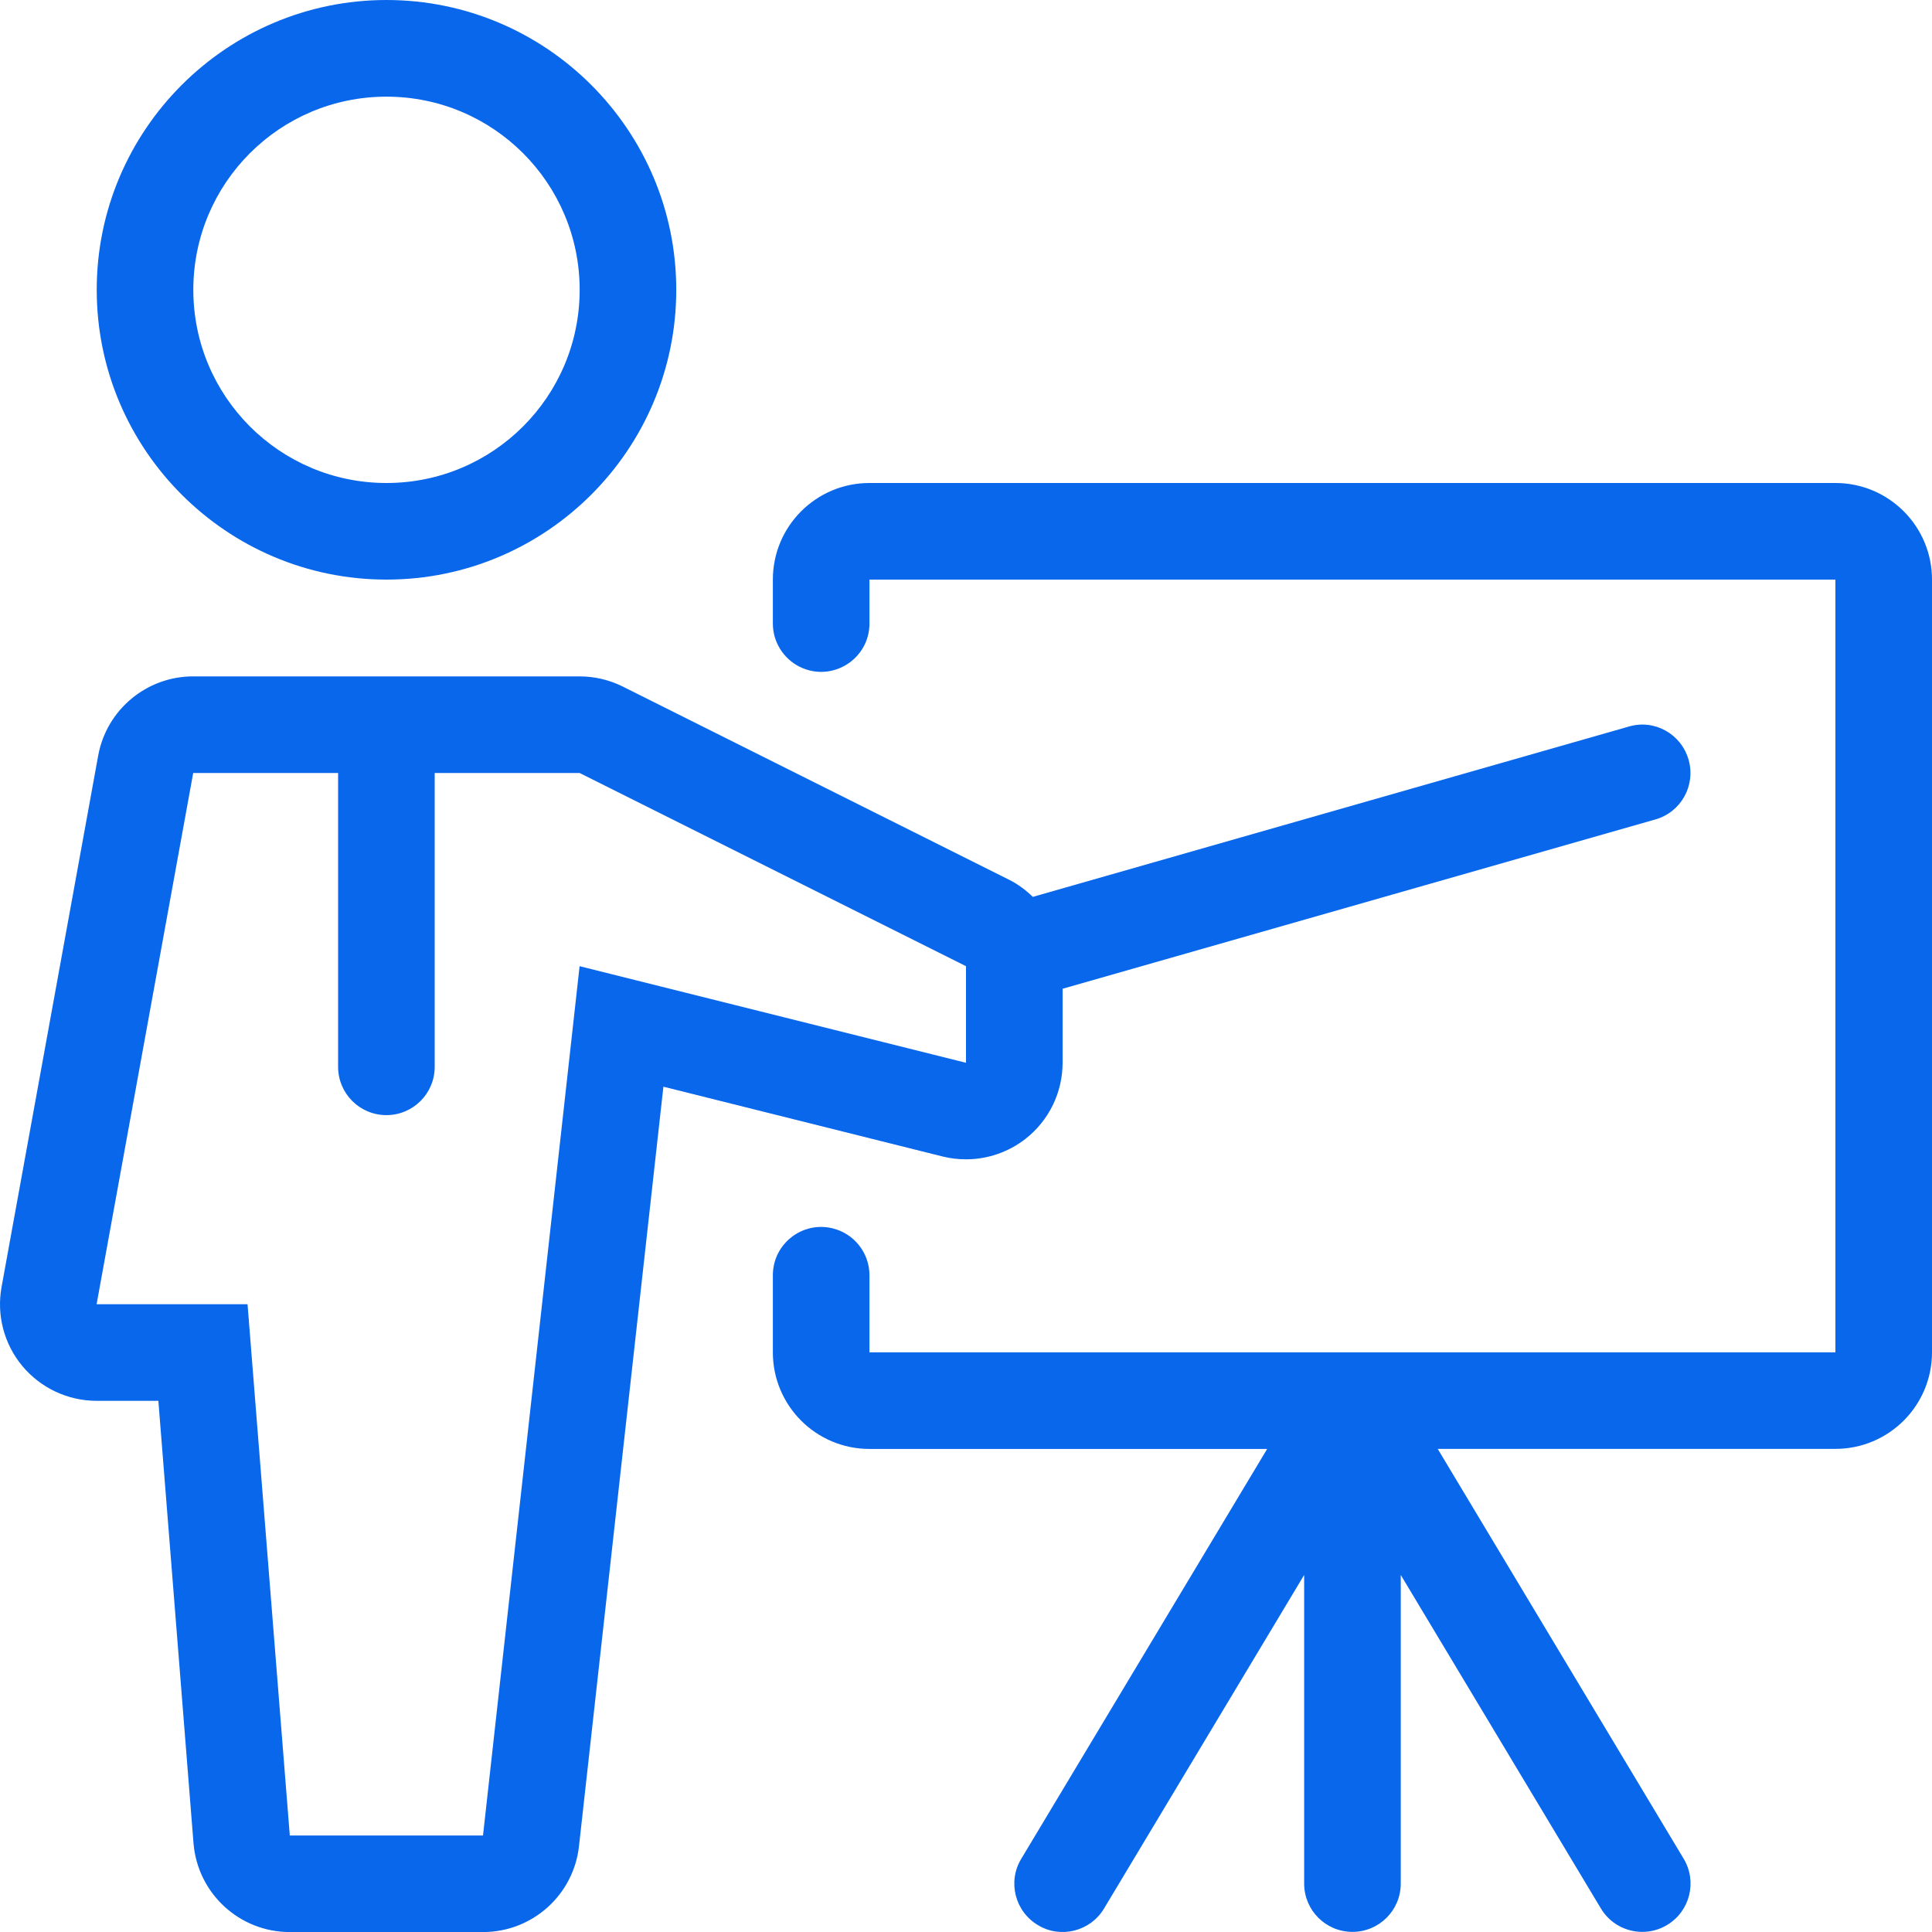 <svg width="32" height="32" viewBox="0 0 32 32" fill="none" xmlns="http://www.w3.org/2000/svg">
<g clip-path="url(#clip0_5811_90933)">
<path d="M6.401 0C3.755 0.001 1.602 2.154 1.602 4.8C1.602 7.447 3.755 9.6 6.401 9.6C9.048 9.6 11.201 7.447 11.201 4.8C11.201 2.153 9.048 0 6.401 0ZM6.401 8C4.634 8 3.202 6.568 3.202 4.8C3.202 3.033 4.634 1.601 6.401 1.601C8.169 1.601 9.601 3.033 9.601 4.8C9.601 6.568 8.169 8 6.401 8Z" fill="#0967EB"/>
<path d="M30.4 8H14.401C13.517 8 12.801 8.716 12.801 9.6V10.327C12.801 10.63 12.972 10.907 13.243 11.043C13.775 11.309 14.401 10.922 14.401 10.327V9.6H30.4V22.399H14.401V21.122C14.401 20.755 14.151 20.435 13.794 20.346C13.29 20.22 12.801 20.602 12.801 21.122V22.399C12.801 23.283 13.517 23.999 14.401 23.999H20.988L16.915 30.788C16.686 31.166 16.81 31.658 17.19 31.885C17.565 32.114 18.059 31.991 18.287 31.61L21.601 26.086V31.198C21.601 31.64 21.958 31.998 22.401 31.998C22.843 31.998 23.201 31.64 23.201 31.198V26.086L26.515 31.609C26.664 31.859 26.93 31.998 27.2 31.998C27.341 31.998 27.483 31.962 27.612 31.884C27.991 31.657 28.114 31.165 27.887 30.787L23.813 23.998H30.4C31.284 23.998 32 23.282 32 22.398V9.6C32 8.716 31.284 8 30.4 8Z" fill="#0967EB"/>
<path d="M27.968 12.583C27.847 12.158 27.405 11.908 26.979 12.034L17.107 14.855C16.992 14.744 16.863 14.646 16.715 14.572L10.316 11.372C10.093 11.261 9.848 11.203 9.6 11.203H3.2C2.427 11.203 1.764 11.756 1.626 12.517L0.026 21.316C-0.059 21.783 0.067 22.263 0.371 22.627C0.675 22.991 1.126 23.202 1.6 23.202H2.623L3.205 30.528C3.272 31.36 3.965 32.001 4.8 32.001H8C8.815 32.001 9.5 31.389 9.59 30.578L10.988 17.999L15.612 19.155C15.74 19.187 15.87 19.202 16 19.202C16.353 19.202 16.7 19.085 16.984 18.864C17.373 18.561 17.6 18.095 17.6 17.602V16.377L27.42 13.572C27.845 13.451 28.09 13.007 27.968 12.583ZM16 17.603L9.6 16.003L8 30.402H4.8L4.1 21.602H1.6L3.2 12.803H5.6V17.67C5.6 18.112 5.958 18.47 6.4 18.47C6.842 18.47 7.2 18.112 7.2 17.67V12.803H9.6L16 16.003V17.603Z" fill="#0967EB"/>
</g>
<defs>
<clipPath id="clip0_5811_90933">
<rect width="32" height="32" fill="white"/>
</clipPath>
</defs>
</svg>
